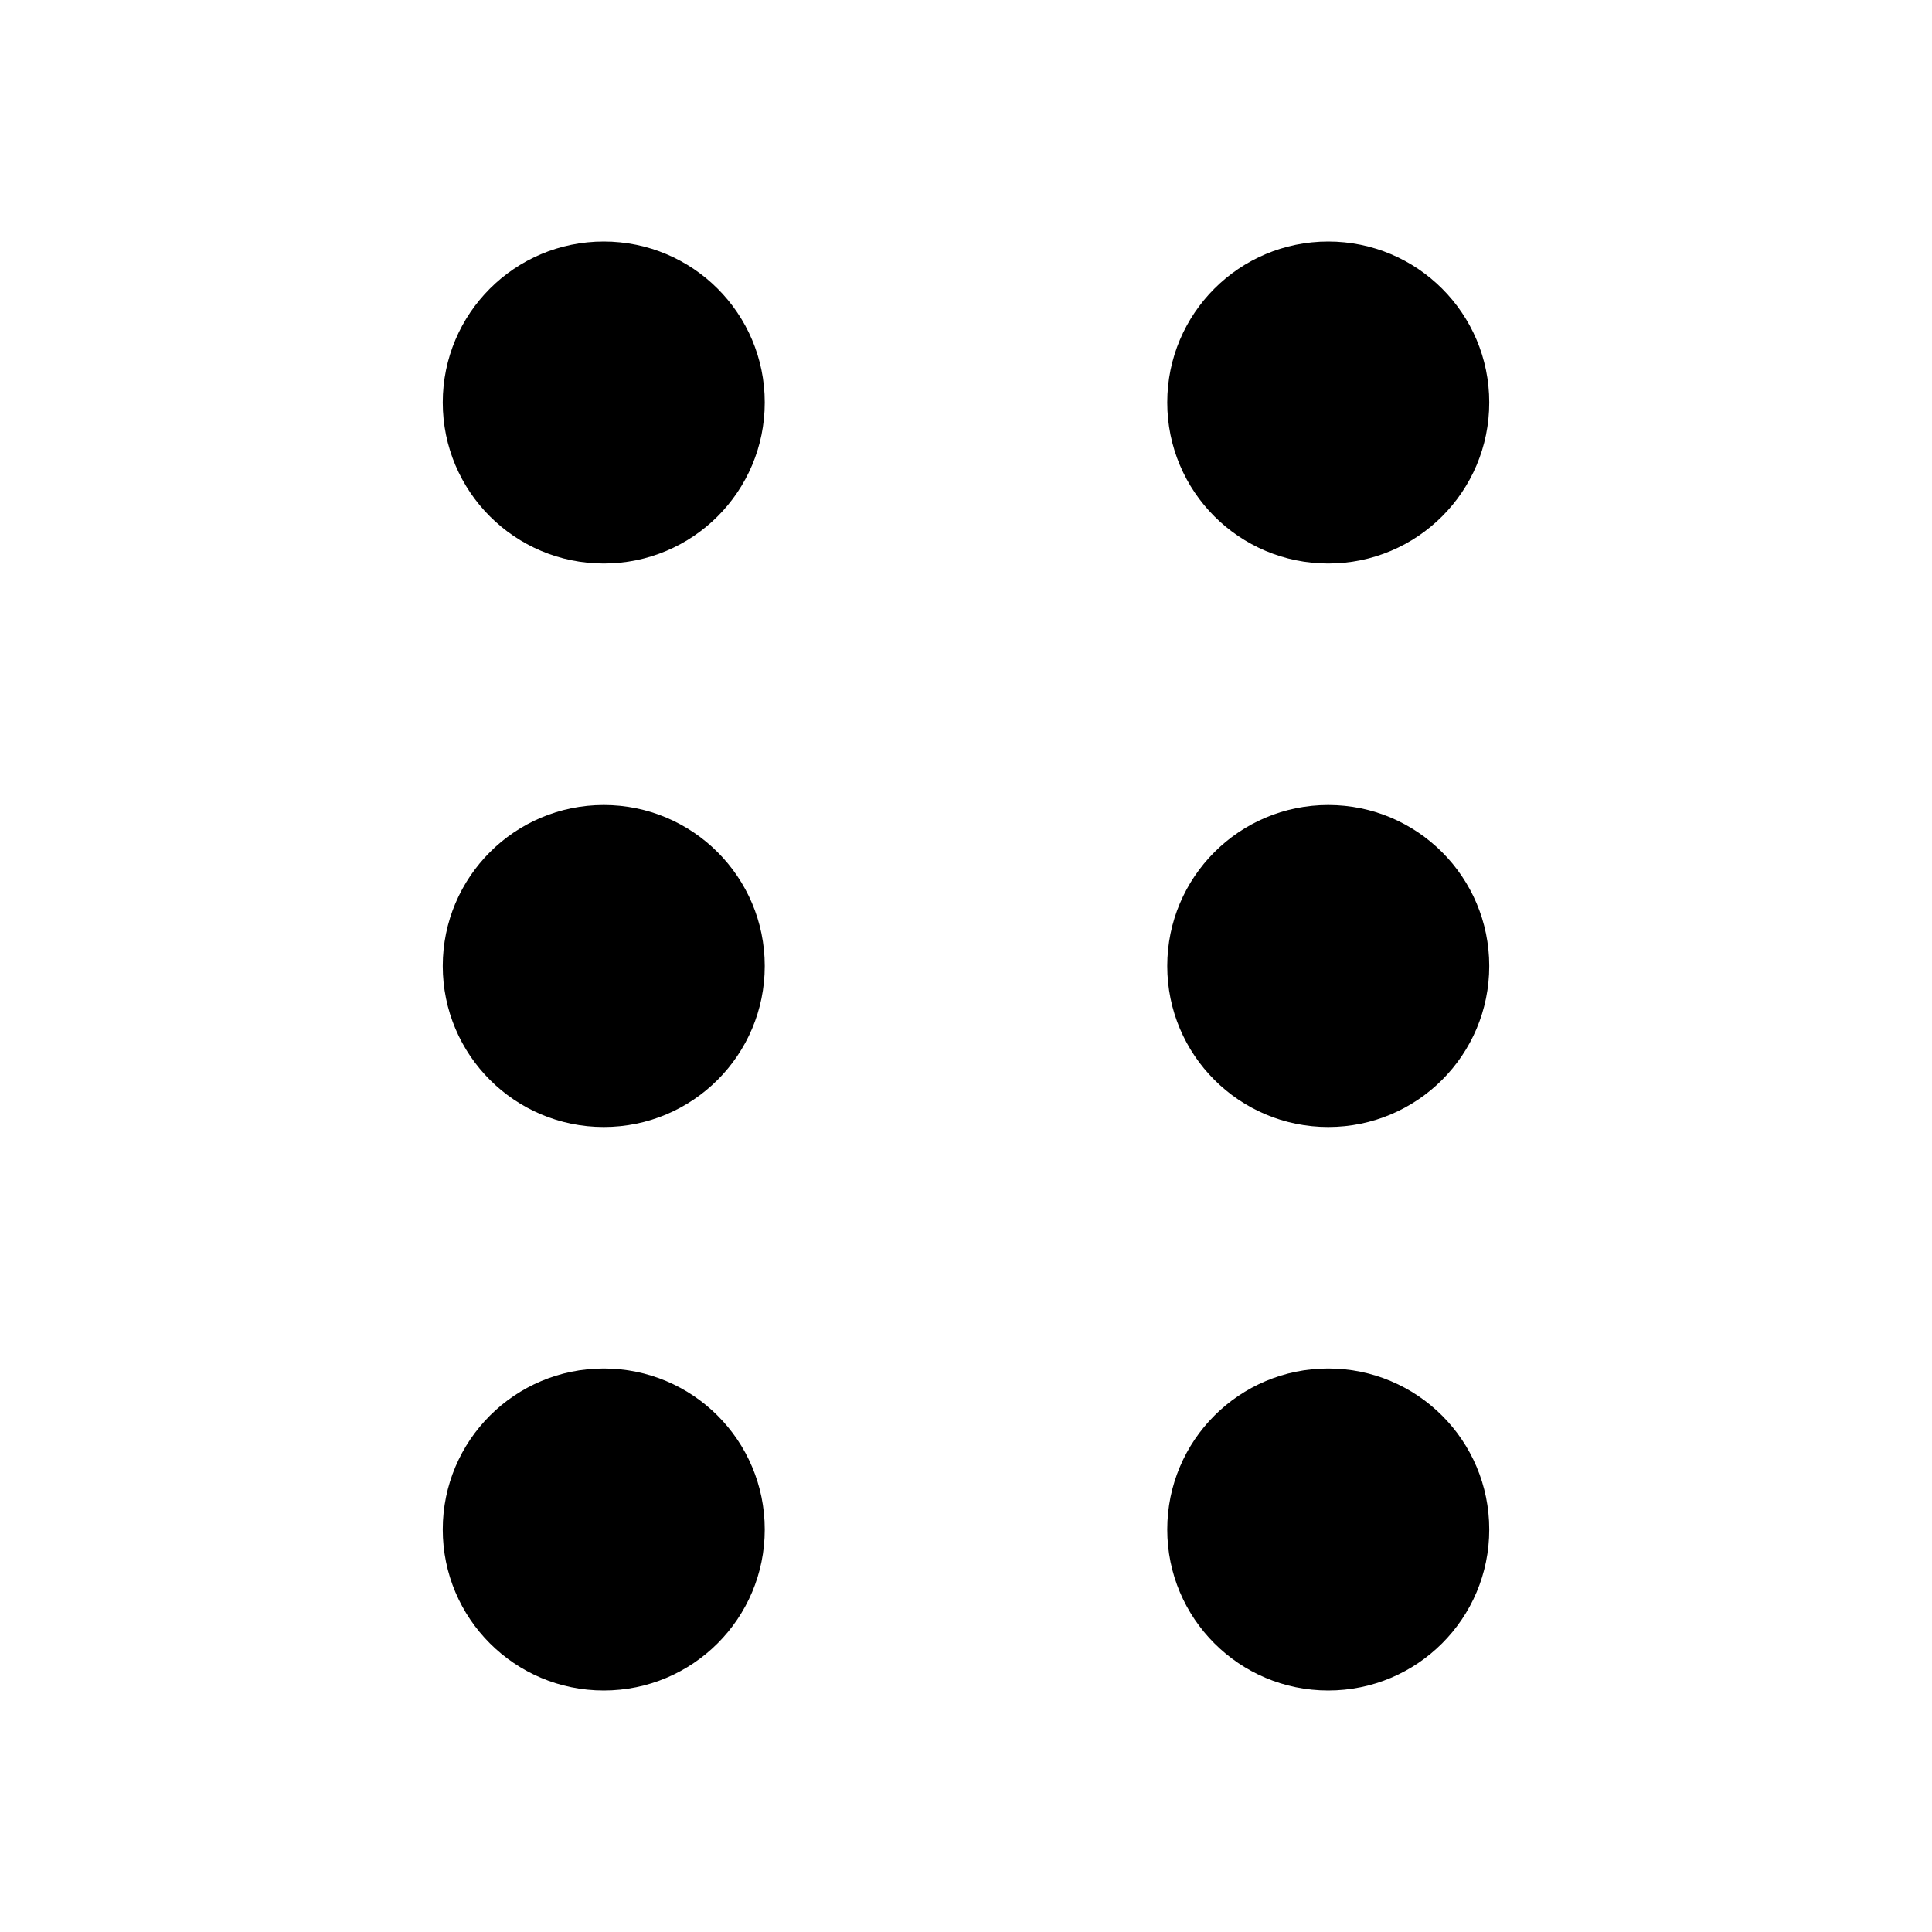 <svg width="24" height="24" viewBox="0 0 24 24" fill="none" xmlns="http://www.w3.org/2000/svg">
<path fill-rule="evenodd" clip-rule="evenodd" d="M9.5 5C9.5 6.105 8.605 7 7.5 7C6.395 7 5.5 6.105 5.5 5C5.5 3.895 6.395 3 7.5 3C8.605 3 9.5 3.895 9.5 5ZM7.5 14C8.605 14 9.5 13.105 9.5 12C9.5 10.896 8.605 10 7.5 10C6.395 10 5.5 10.896 5.5 12C5.5 13.105 6.395 14 7.5 14ZM7.5 21C8.605 21 9.5 20.105 9.5 19C9.5 17.895 8.605 17 7.5 17C6.395 17 5.5 17.895 5.5 19C5.5 20.105 6.395 21 7.5 21Z" fill="currentColor"/>
<path fill-rule="evenodd" clip-rule="evenodd" d="M18.5 5C18.5 6.105 17.605 7 16.5 7C15.395 7 14.5 6.105 14.5 5C14.5 3.895 15.395 3 16.5 3C17.605 3 18.5 3.895 18.5 5ZM16.5 14C17.605 14 18.5 13.105 18.5 12C18.5 10.896 17.605 10 16.5 10C15.395 10 14.5 10.896 14.5 12C14.5 13.105 15.395 14 16.5 14ZM16.5 21C17.605 21 18.5 20.105 18.5 19C18.5 17.895 17.605 17 16.5 17C15.395 17 14.5 17.895 14.5 19C14.5 20.105 15.395 21 16.5 21Z" fill="currentColor"/>
</svg>

